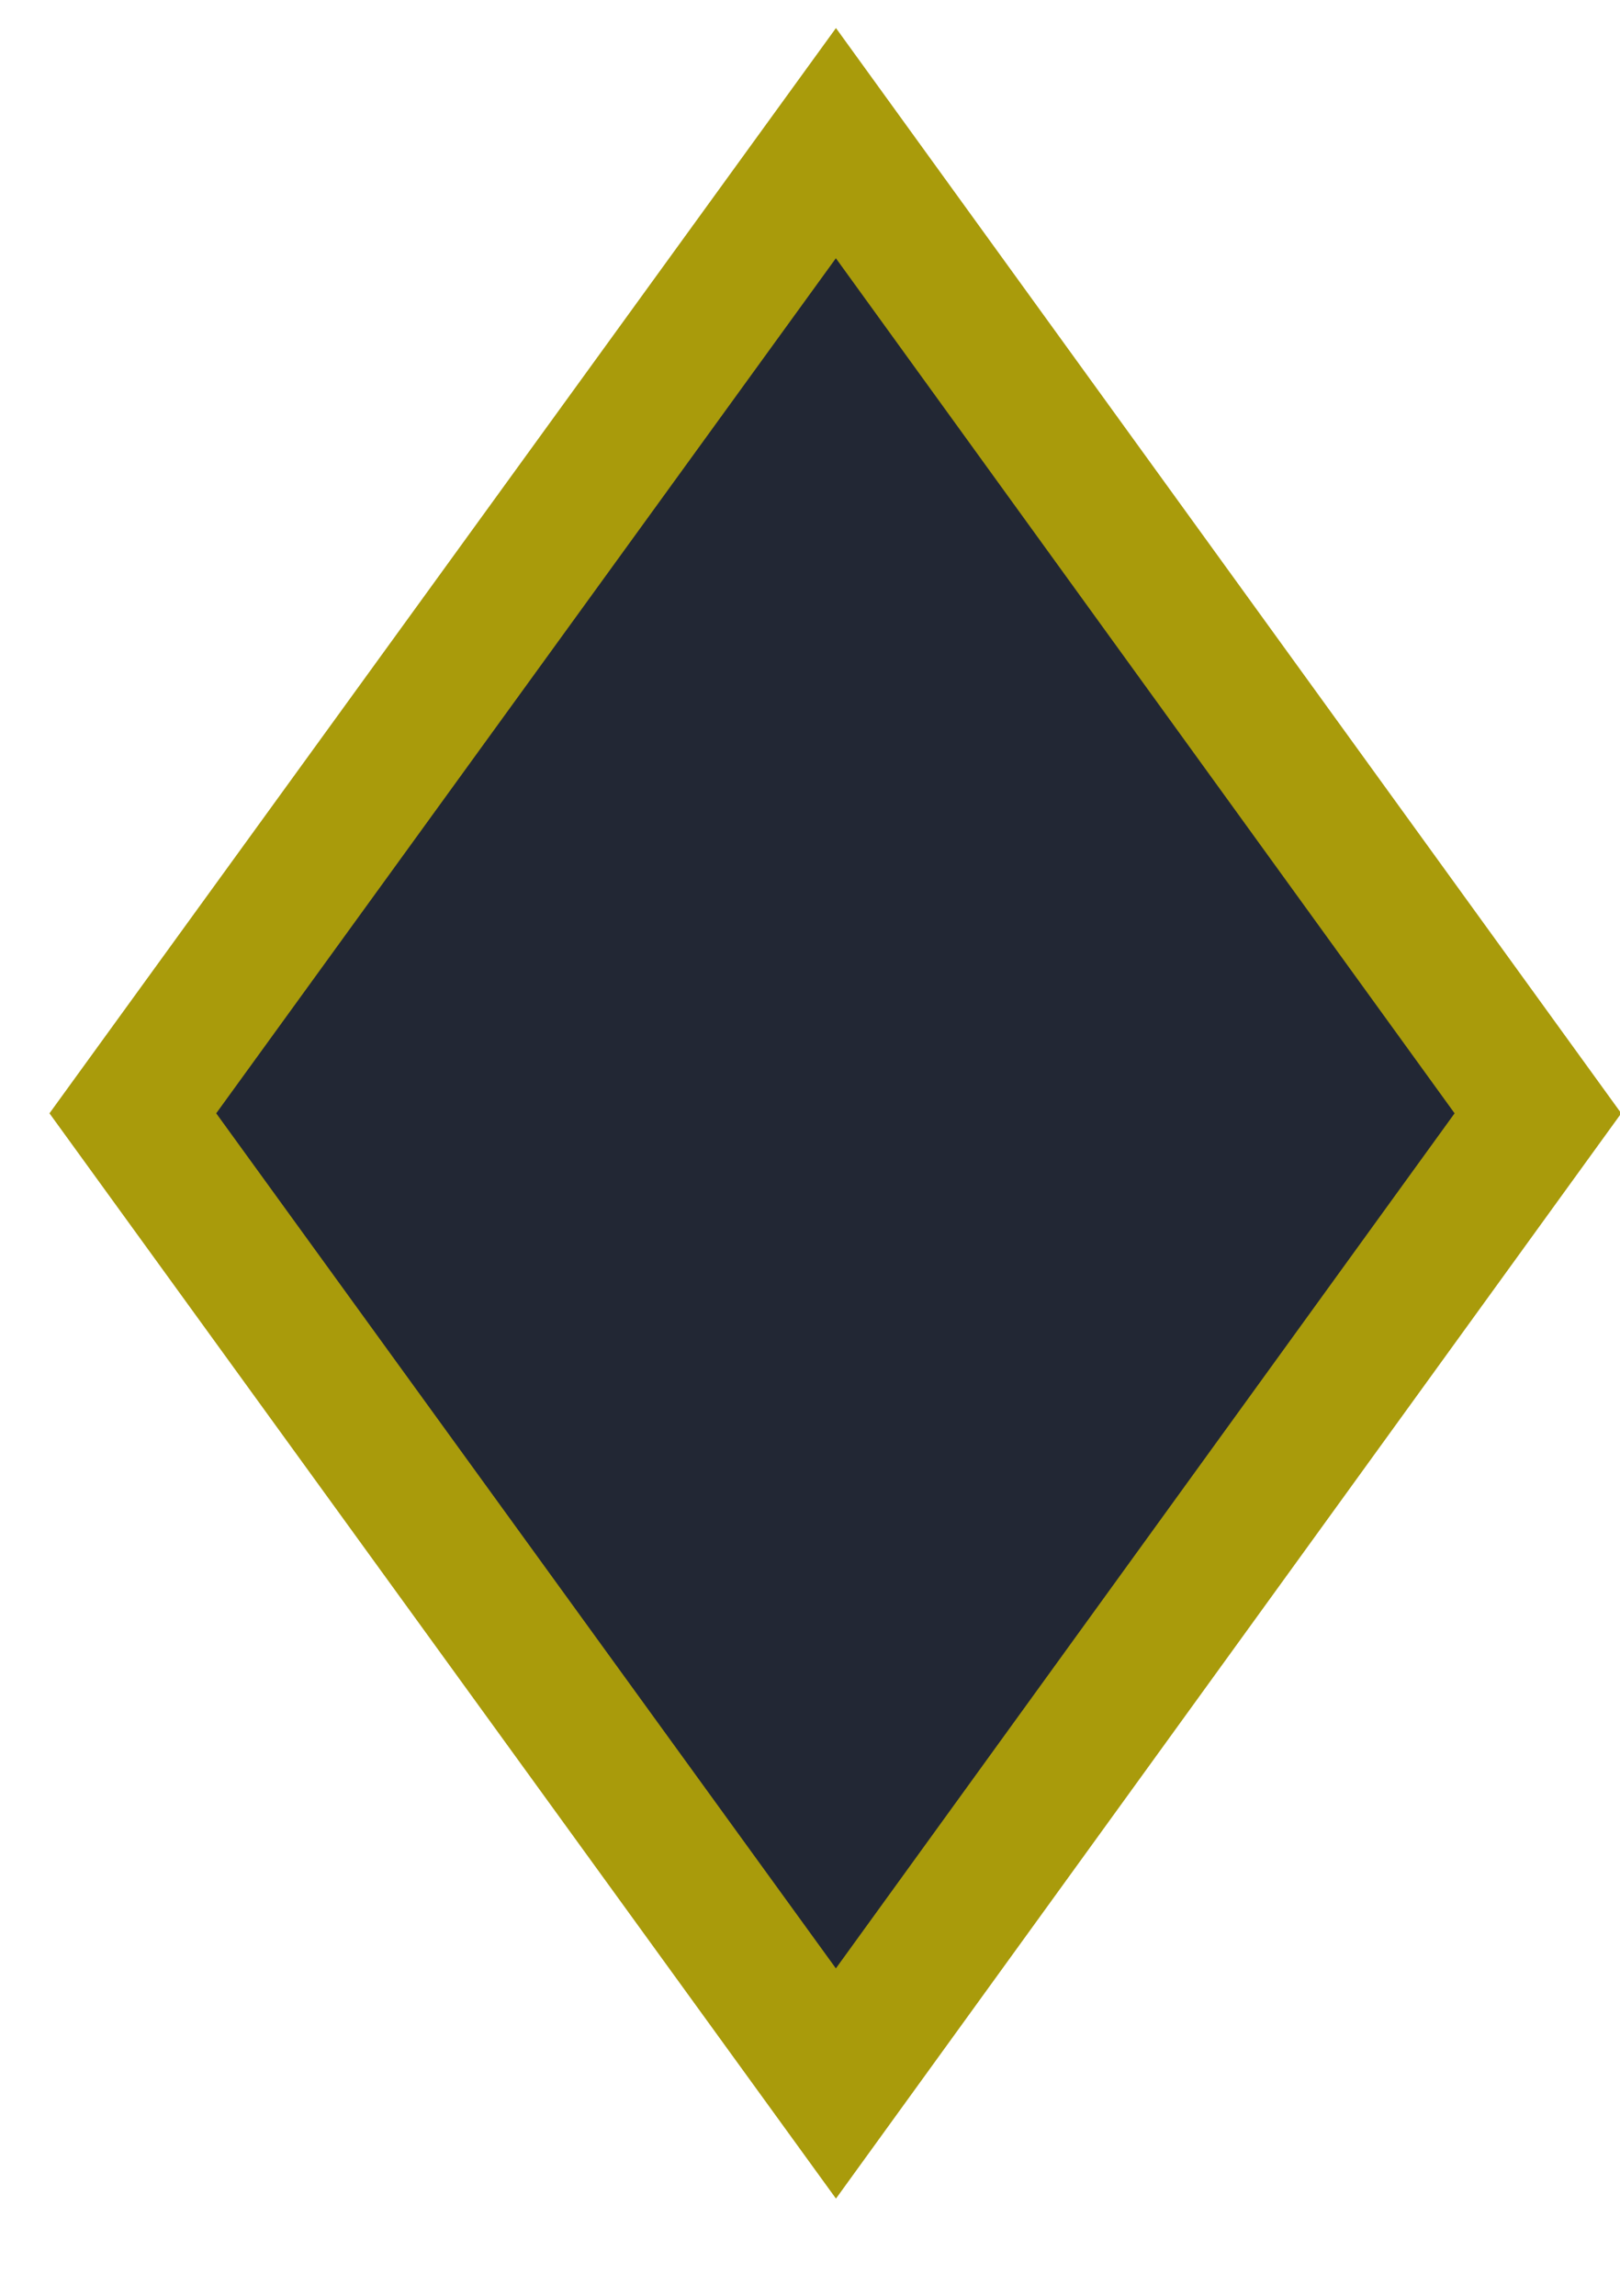 <svg width="12" height="17" viewBox="0 0 12 17" fill="none" xmlns="http://www.w3.org/2000/svg">
<path d="M0.984 8.244L6.192 15.428L11.392 8.244L6.192 1.06L0.984 8.244Z" fill="#222734" stroke="#A99B0B" stroke-miterlimit="10"/>
</svg>
